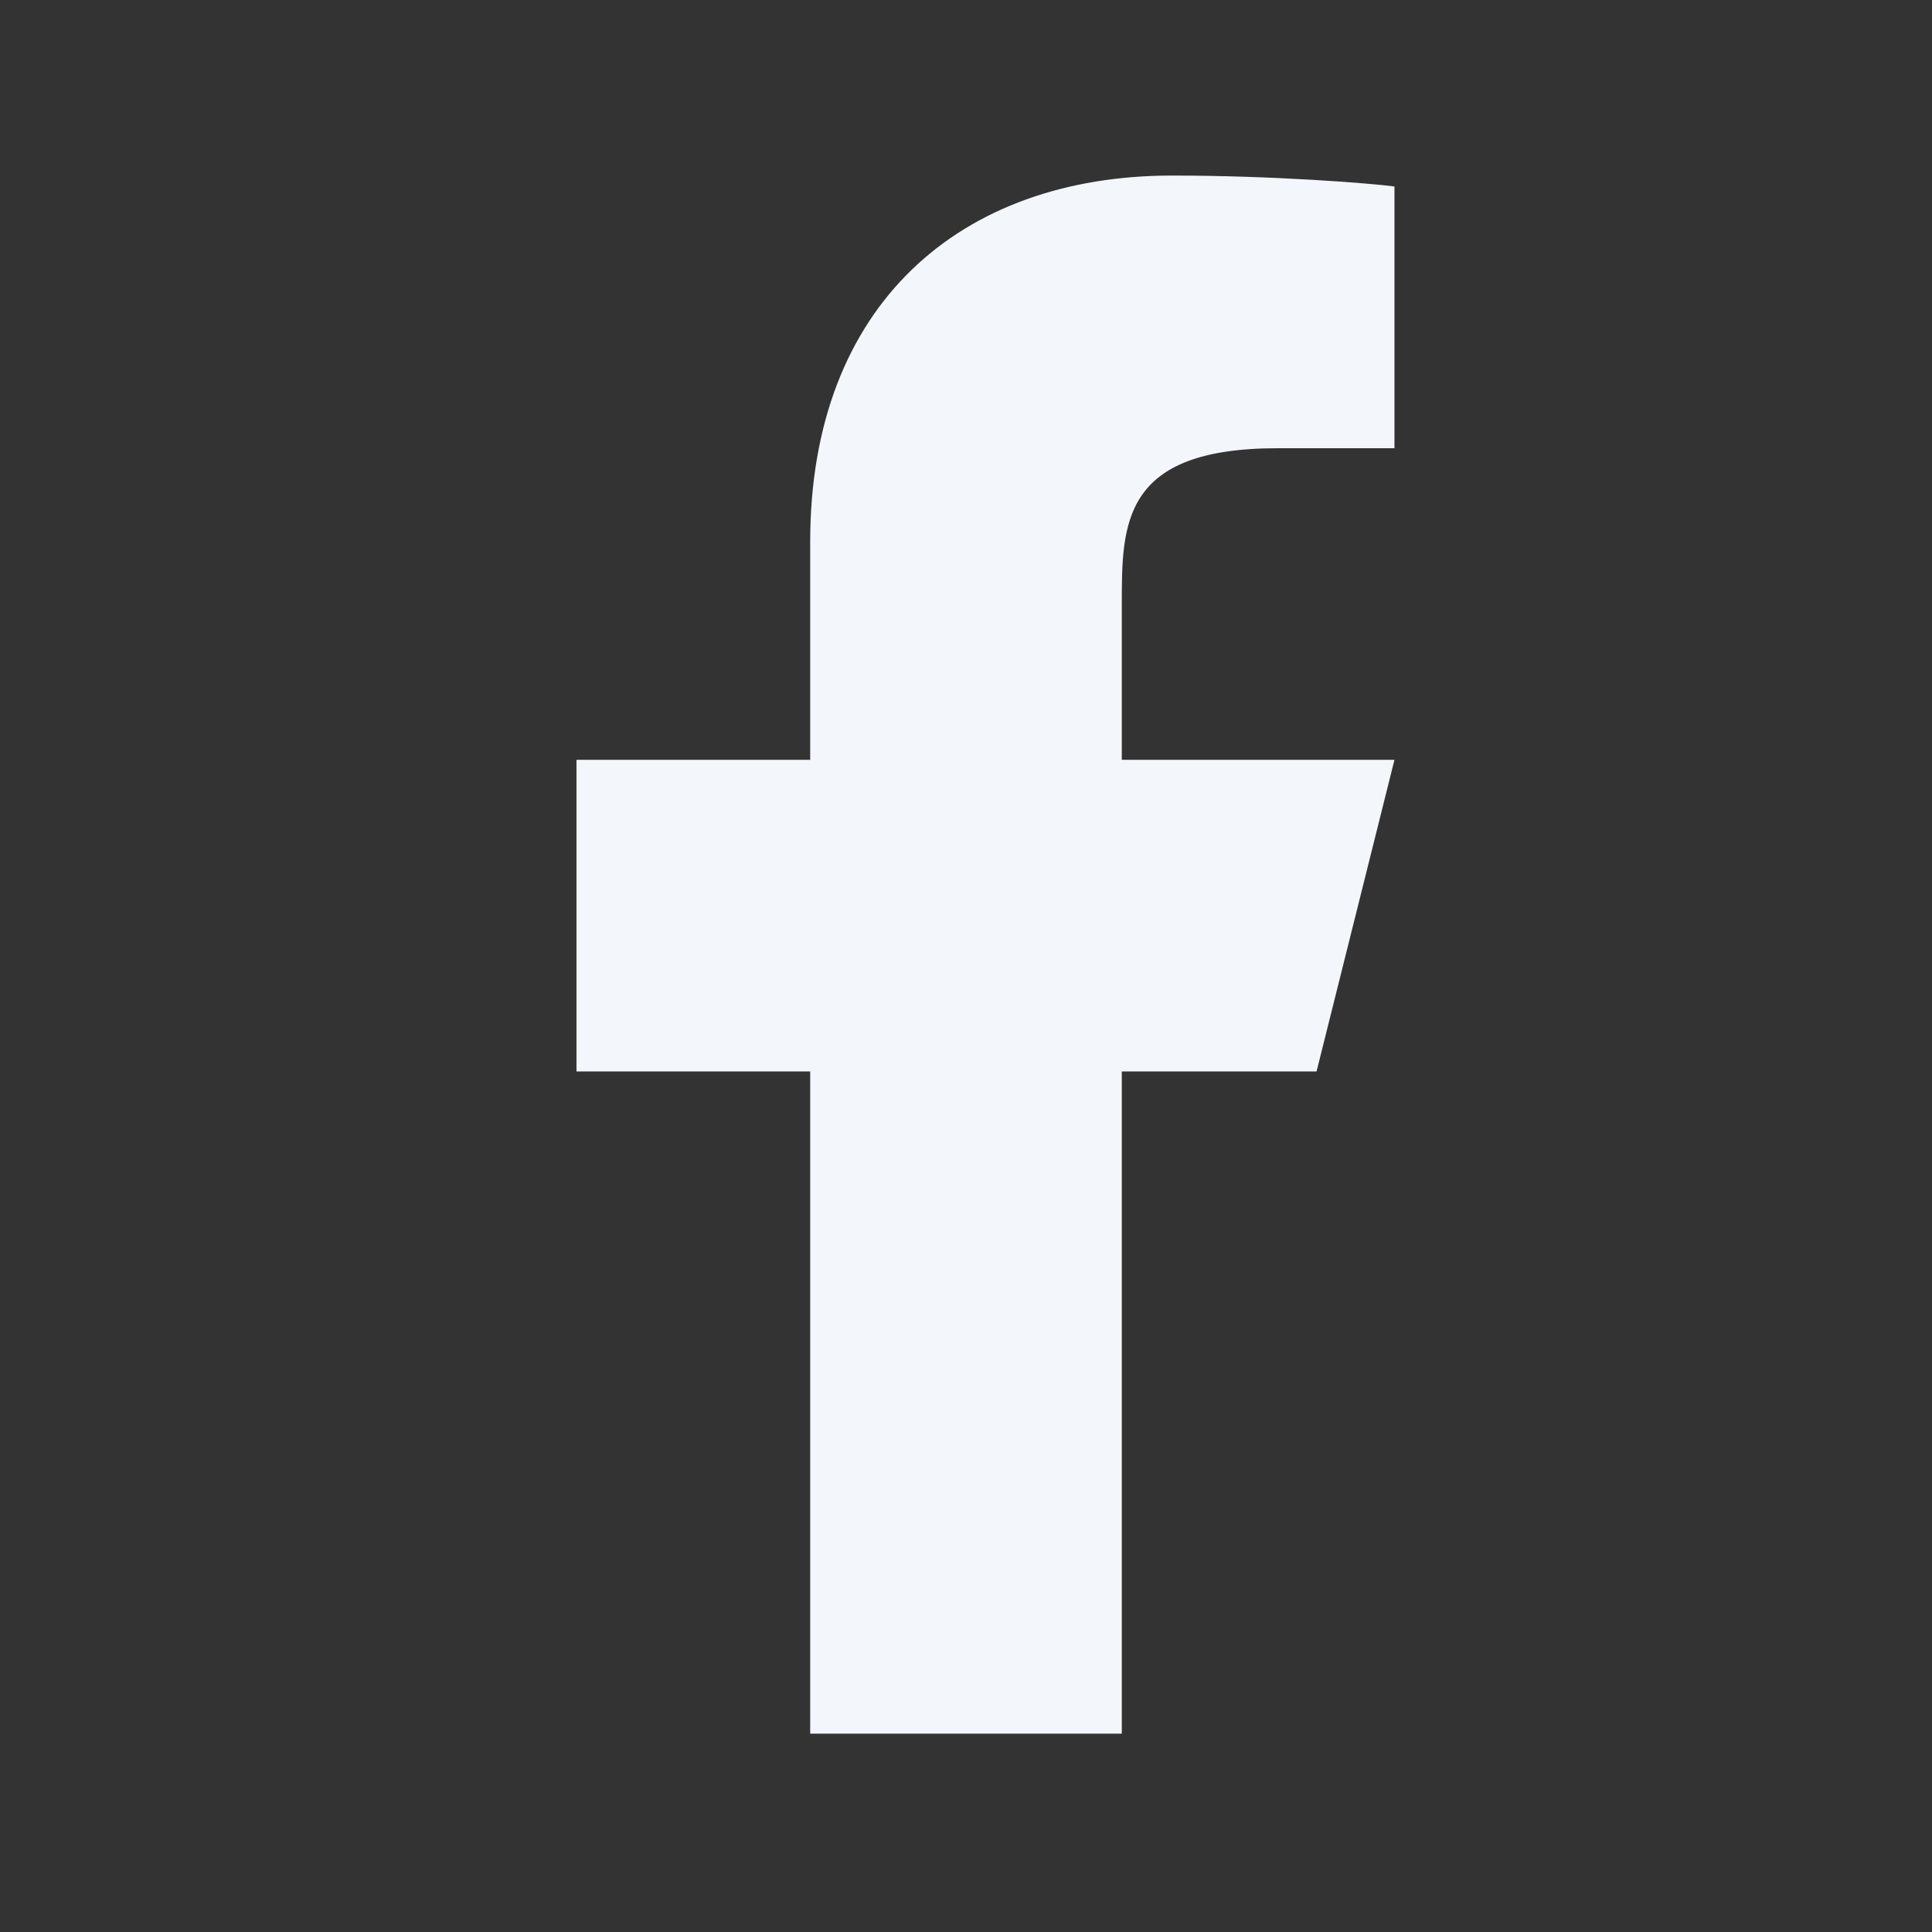 <svg width="31" height="31" viewBox="0 0 31 31" fill="none" xmlns="http://www.w3.org/2000/svg">
<rect x="0" y="0" width="31" height="31" fill="#333333" stroke="none"/>
<path d="M18 17.192H21.125L22.375 12.192H18V9.692C18 8.405 18 7.192 20.5 7.192H22.375V2.992C21.968 2.939 20.429 2.817 18.804 2.817C15.41 2.817 13 4.889 13 8.692V12.192H9.25V17.192H13V27.817H18V17.192Z" fill="#F3F6FA"/>
</svg>
